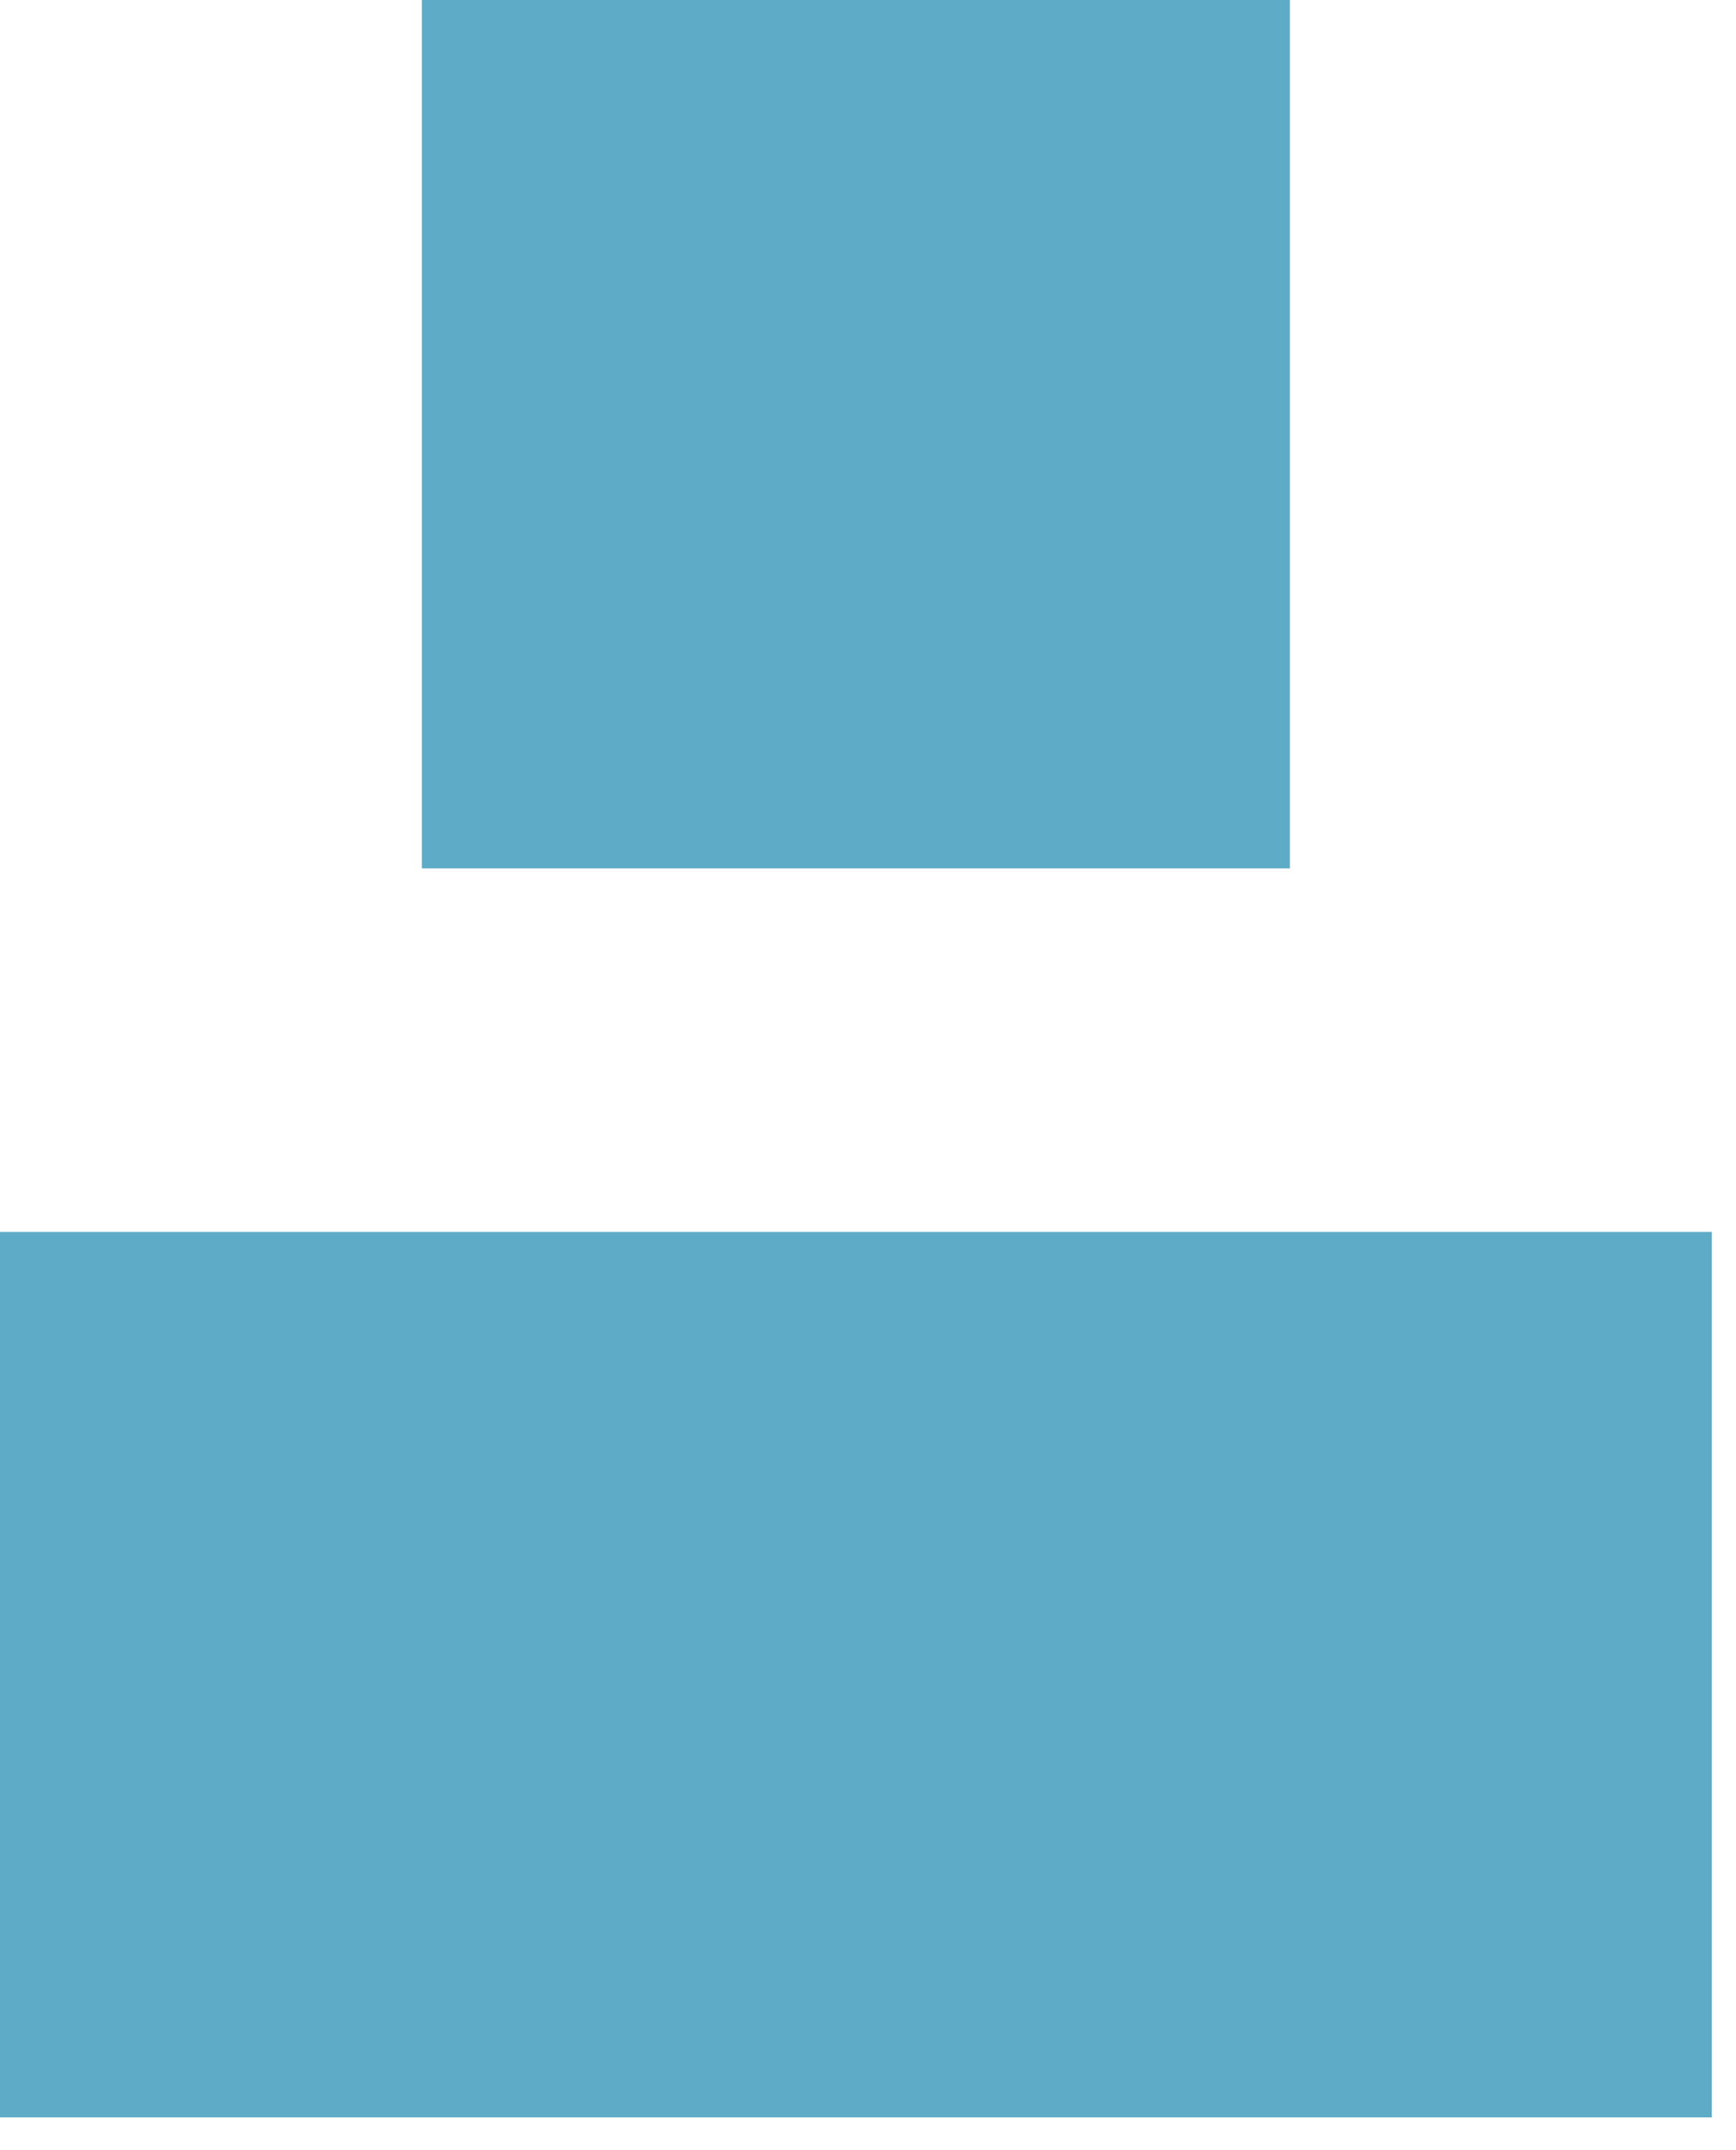 <svg width="42" height="52" viewBox="0 0 42 52" fill="none" xmlns="http://www.w3.org/2000/svg">
<g clip-path="url(#clip0)">
<path d="M40.707 30.5H0.707V50.5H40.707V30.5Z" fill="#5DABC6" stroke="#5DABC6" stroke-width="1.414" stroke-miterlimit="10"/>
<path d="M30.707 0.5H10.707V20.5H30.707V0.5Z" fill="#5DABC6" stroke="#5DABC6" stroke-miterlimit="10"/>
</g>
<defs>
<clipPath id="clip0">
<rect width="41.414" height="51.207" fill="white"/>
</clipPath>
</defs>
</svg>
